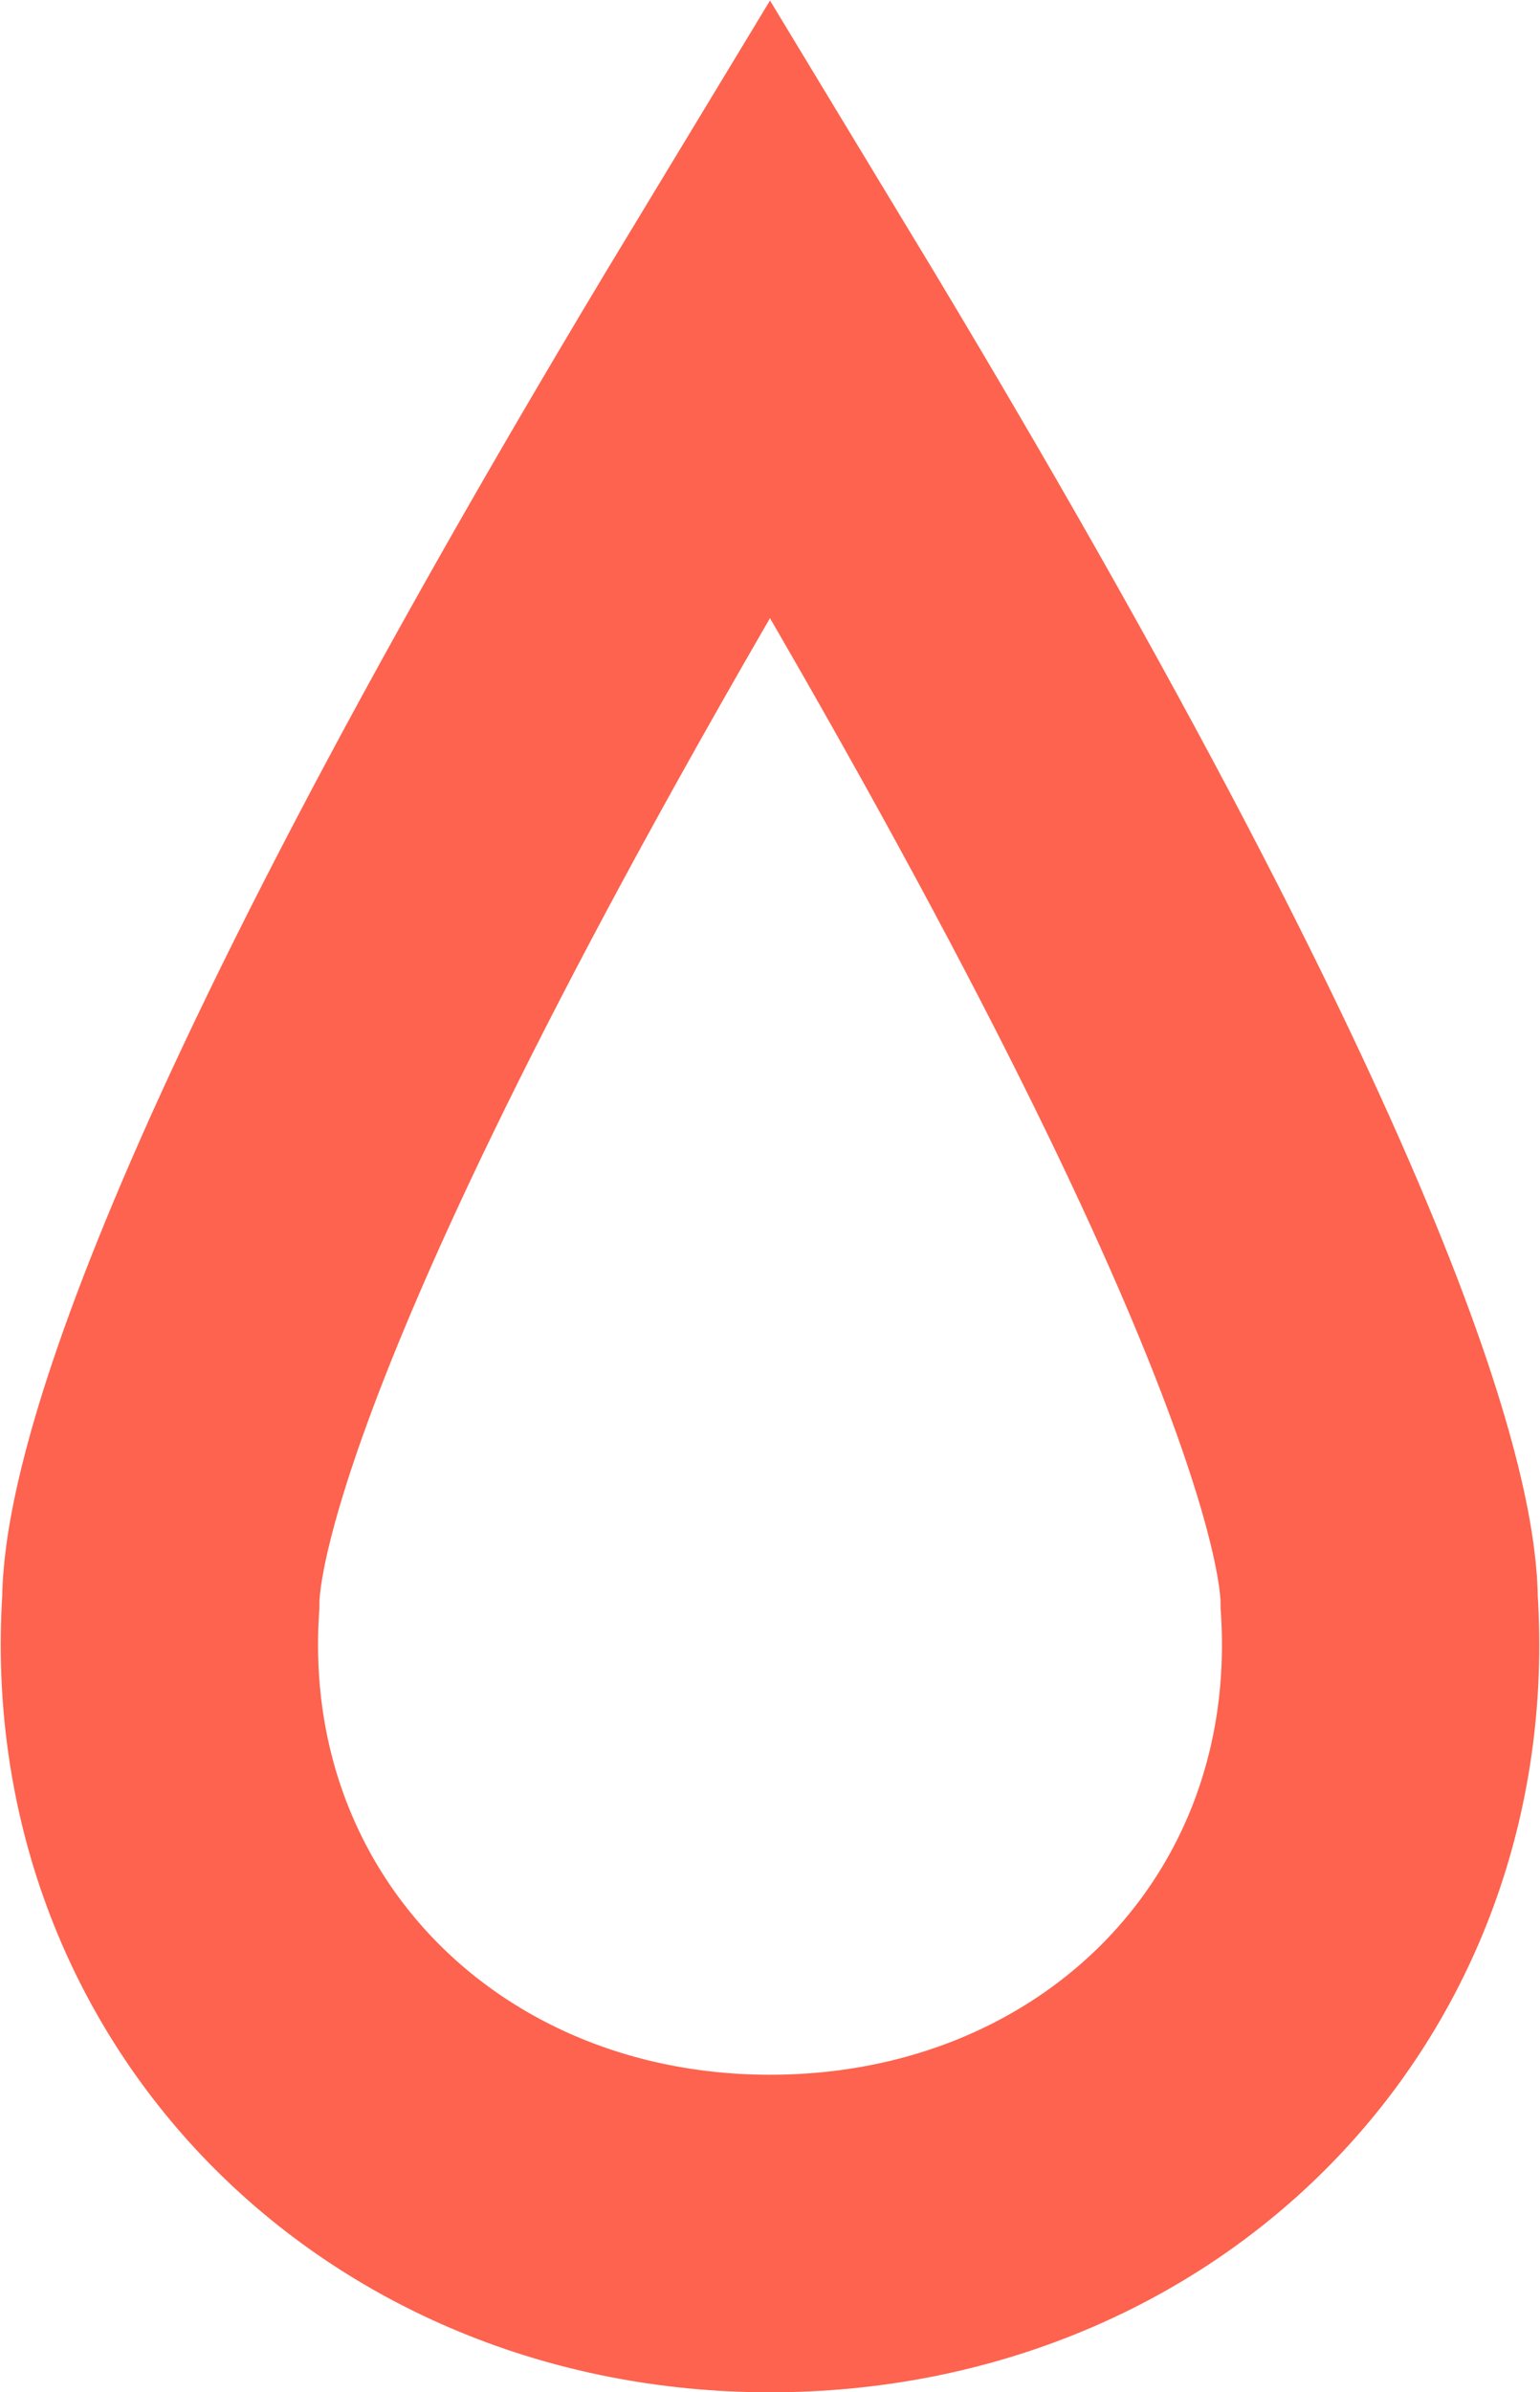 <?xml version="1.0" encoding="utf-8"?>
<!-- Generator: Adobe Illustrator 19.1.0, SVG Export Plug-In . SVG Version: 6.00 Build 0)  -->
<!DOCTYPE svg PUBLIC "-//W3C//DTD SVG 1.1//EN" "http://www.w3.org/Graphics/SVG/1.1/DTD/svg11.dtd">
<svg version="1.1" id="Calque_1" xmlns="http://www.w3.org/2000/svg" xmlns:xlink="http://www.w3.org/1999/xlink" x="0px" y="0px"
	 viewBox="0 0 72.8 113" style="enable-background:new 0 0 72.8 113;" xml:space="preserve">
<style type="text/css">
	.st0{fill:none;stroke:#FD634E;stroke-width:15;stroke-miterlimit:10;}
</style>
<path class="st0" d="M36.4,14.5c26.9,44.4,28.8,58,28.8,61.2c1.1,16.9-11.8,29.8-28.8,29.8c-17,0-29.9-13-28.8-29.8
	C7.6,72.5,9.5,58.9,36.4,14.5z"/>
</svg>
